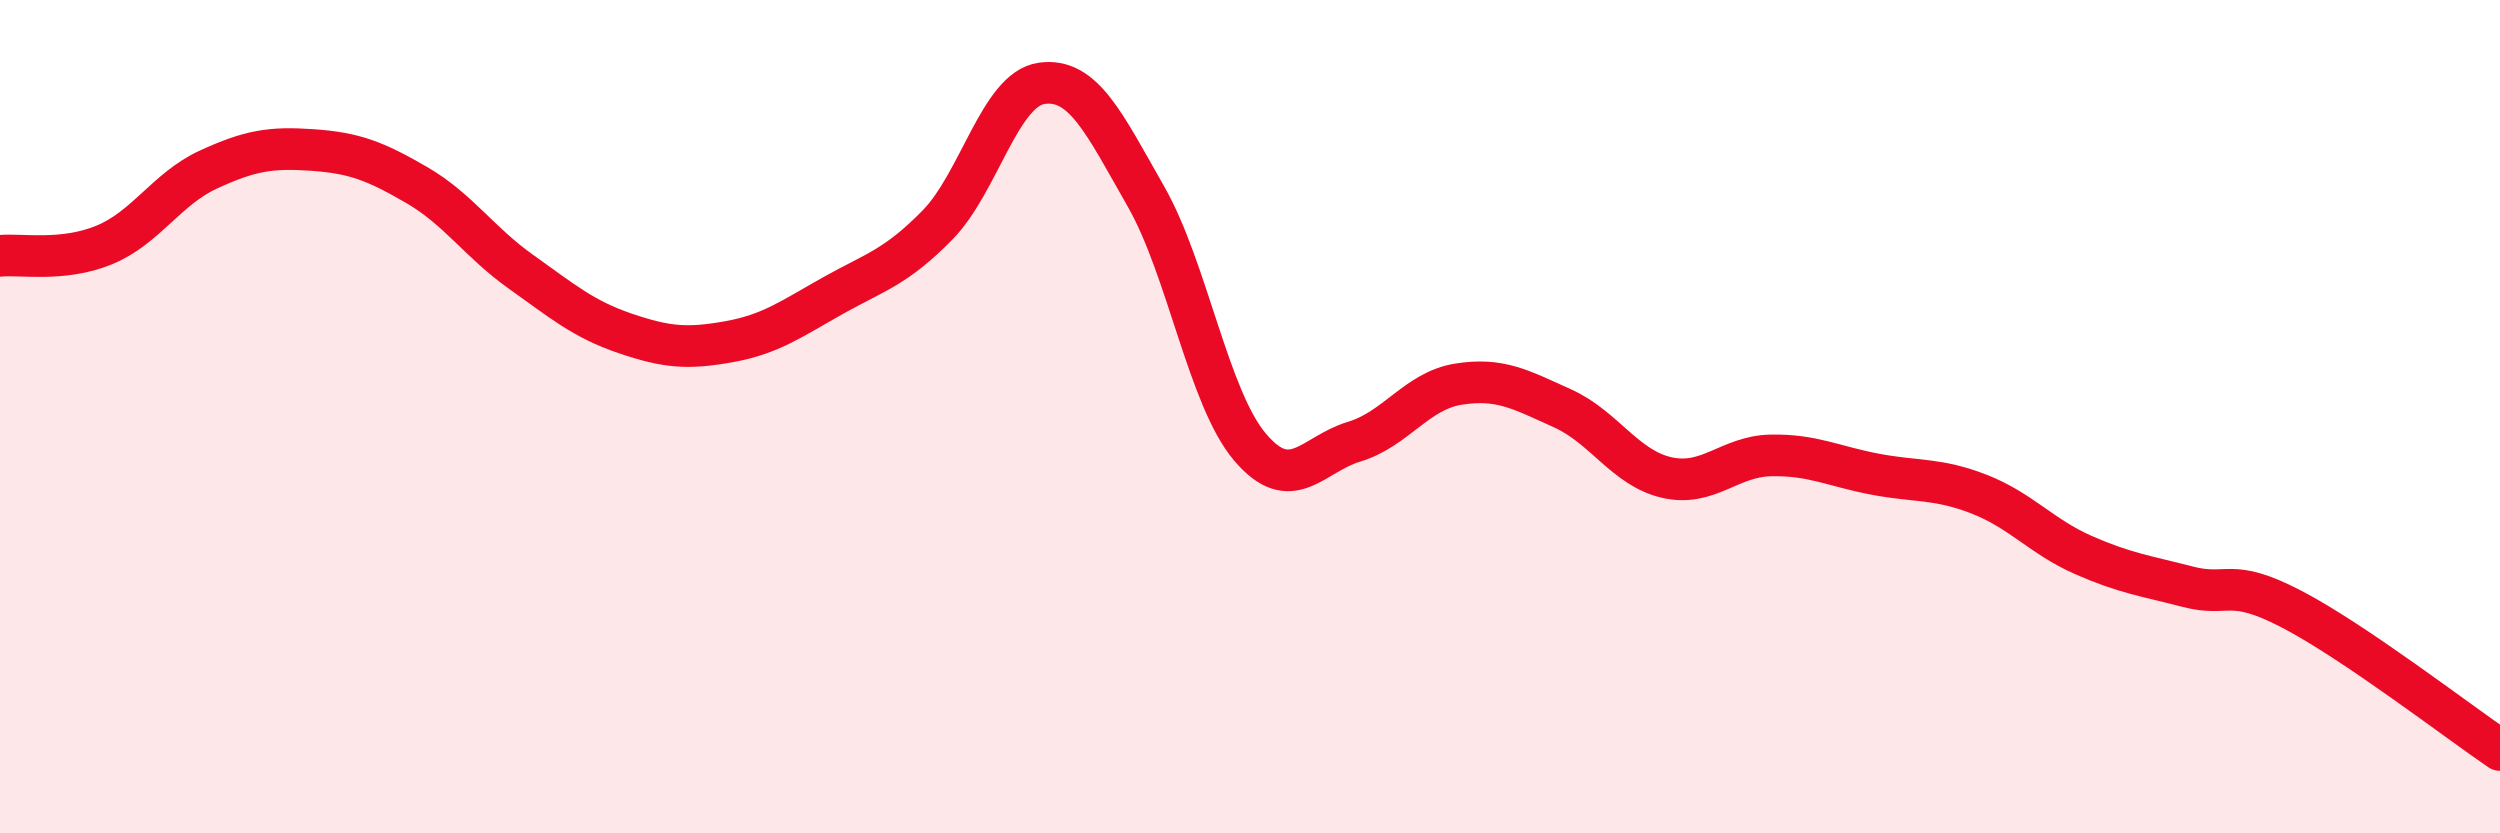 
    <svg width="60" height="20" viewBox="0 0 60 20" xmlns="http://www.w3.org/2000/svg">
      <path
        d="M 0,6.14 C 0.5,6.09 1.5,6.29 2.5,5.88 C 3.5,5.47 4,4.53 5,4.07 C 6,3.61 6.5,3.53 7.5,3.6 C 8.5,3.67 9,3.86 10,4.44 C 11,5.02 11.5,5.81 12.5,6.52 C 13.5,7.23 14,7.66 15,8 C 16,8.34 16.5,8.38 17.5,8.2 C 18.5,8.02 19,7.65 20,7.09 C 21,6.53 21.5,6.42 22.5,5.4 C 23.5,4.38 24,2.14 25,2 C 26,1.86 26.5,2.96 27.5,4.71 C 28.5,6.46 29,9.55 30,10.73 C 31,11.91 31.5,10.9 32.5,10.6 C 33.5,10.3 34,9.38 35,9.22 C 36,9.06 36.5,9.35 37.5,9.8 C 38.5,10.25 39,11.23 40,11.46 C 41,11.69 41.5,10.95 42.5,10.93 C 43.5,10.91 44,11.19 45,11.38 C 46,11.57 46.5,11.47 47.5,11.86 C 48.5,12.25 49,12.88 50,13.32 C 51,13.76 51.5,13.82 52.5,14.08 C 53.5,14.34 53.5,13.84 55,14.62 C 56.5,15.4 59,17.32 60,18L60 20L0 20Z"
        fill="#EB0A25"
        opacity="0.1"
        stroke-linecap="round"
        stroke-linejoin="round"
      />
      <path
        d="M 0,6.14 C 0.5,6.09 1.5,6.29 2.5,5.88 C 3.5,5.47 4,4.53 5,4.07 C 6,3.61 6.5,3.53 7.5,3.6 C 8.5,3.67 9,3.86 10,4.44 C 11,5.02 11.5,5.81 12.5,6.52 C 13.5,7.23 14,7.66 15,8 C 16,8.34 16.5,8.38 17.5,8.2 C 18.5,8.02 19,7.65 20,7.09 C 21,6.53 21.5,6.42 22.5,5.4 C 23.5,4.38 24,2.14 25,2 C 26,1.86 26.5,2.96 27.5,4.71 C 28.5,6.46 29,9.55 30,10.73 C 31,11.91 31.5,10.9 32.5,10.6 C 33.5,10.3 34,9.38 35,9.22 C 36,9.06 36.5,9.35 37.5,9.8 C 38.5,10.25 39,11.23 40,11.46 C 41,11.69 41.5,10.95 42.5,10.93 C 43.5,10.91 44,11.19 45,11.38 C 46,11.57 46.5,11.47 47.5,11.86 C 48.5,12.25 49,12.88 50,13.32 C 51,13.76 51.5,13.82 52.5,14.08 C 53.5,14.34 53.5,13.84 55,14.62 C 56.5,15.4 59,17.32 60,18"
        stroke="#EB0A25"
        stroke-width="1"
        fill="none"
        stroke-linecap="round"
        stroke-linejoin="round"
      />
    </svg>
  